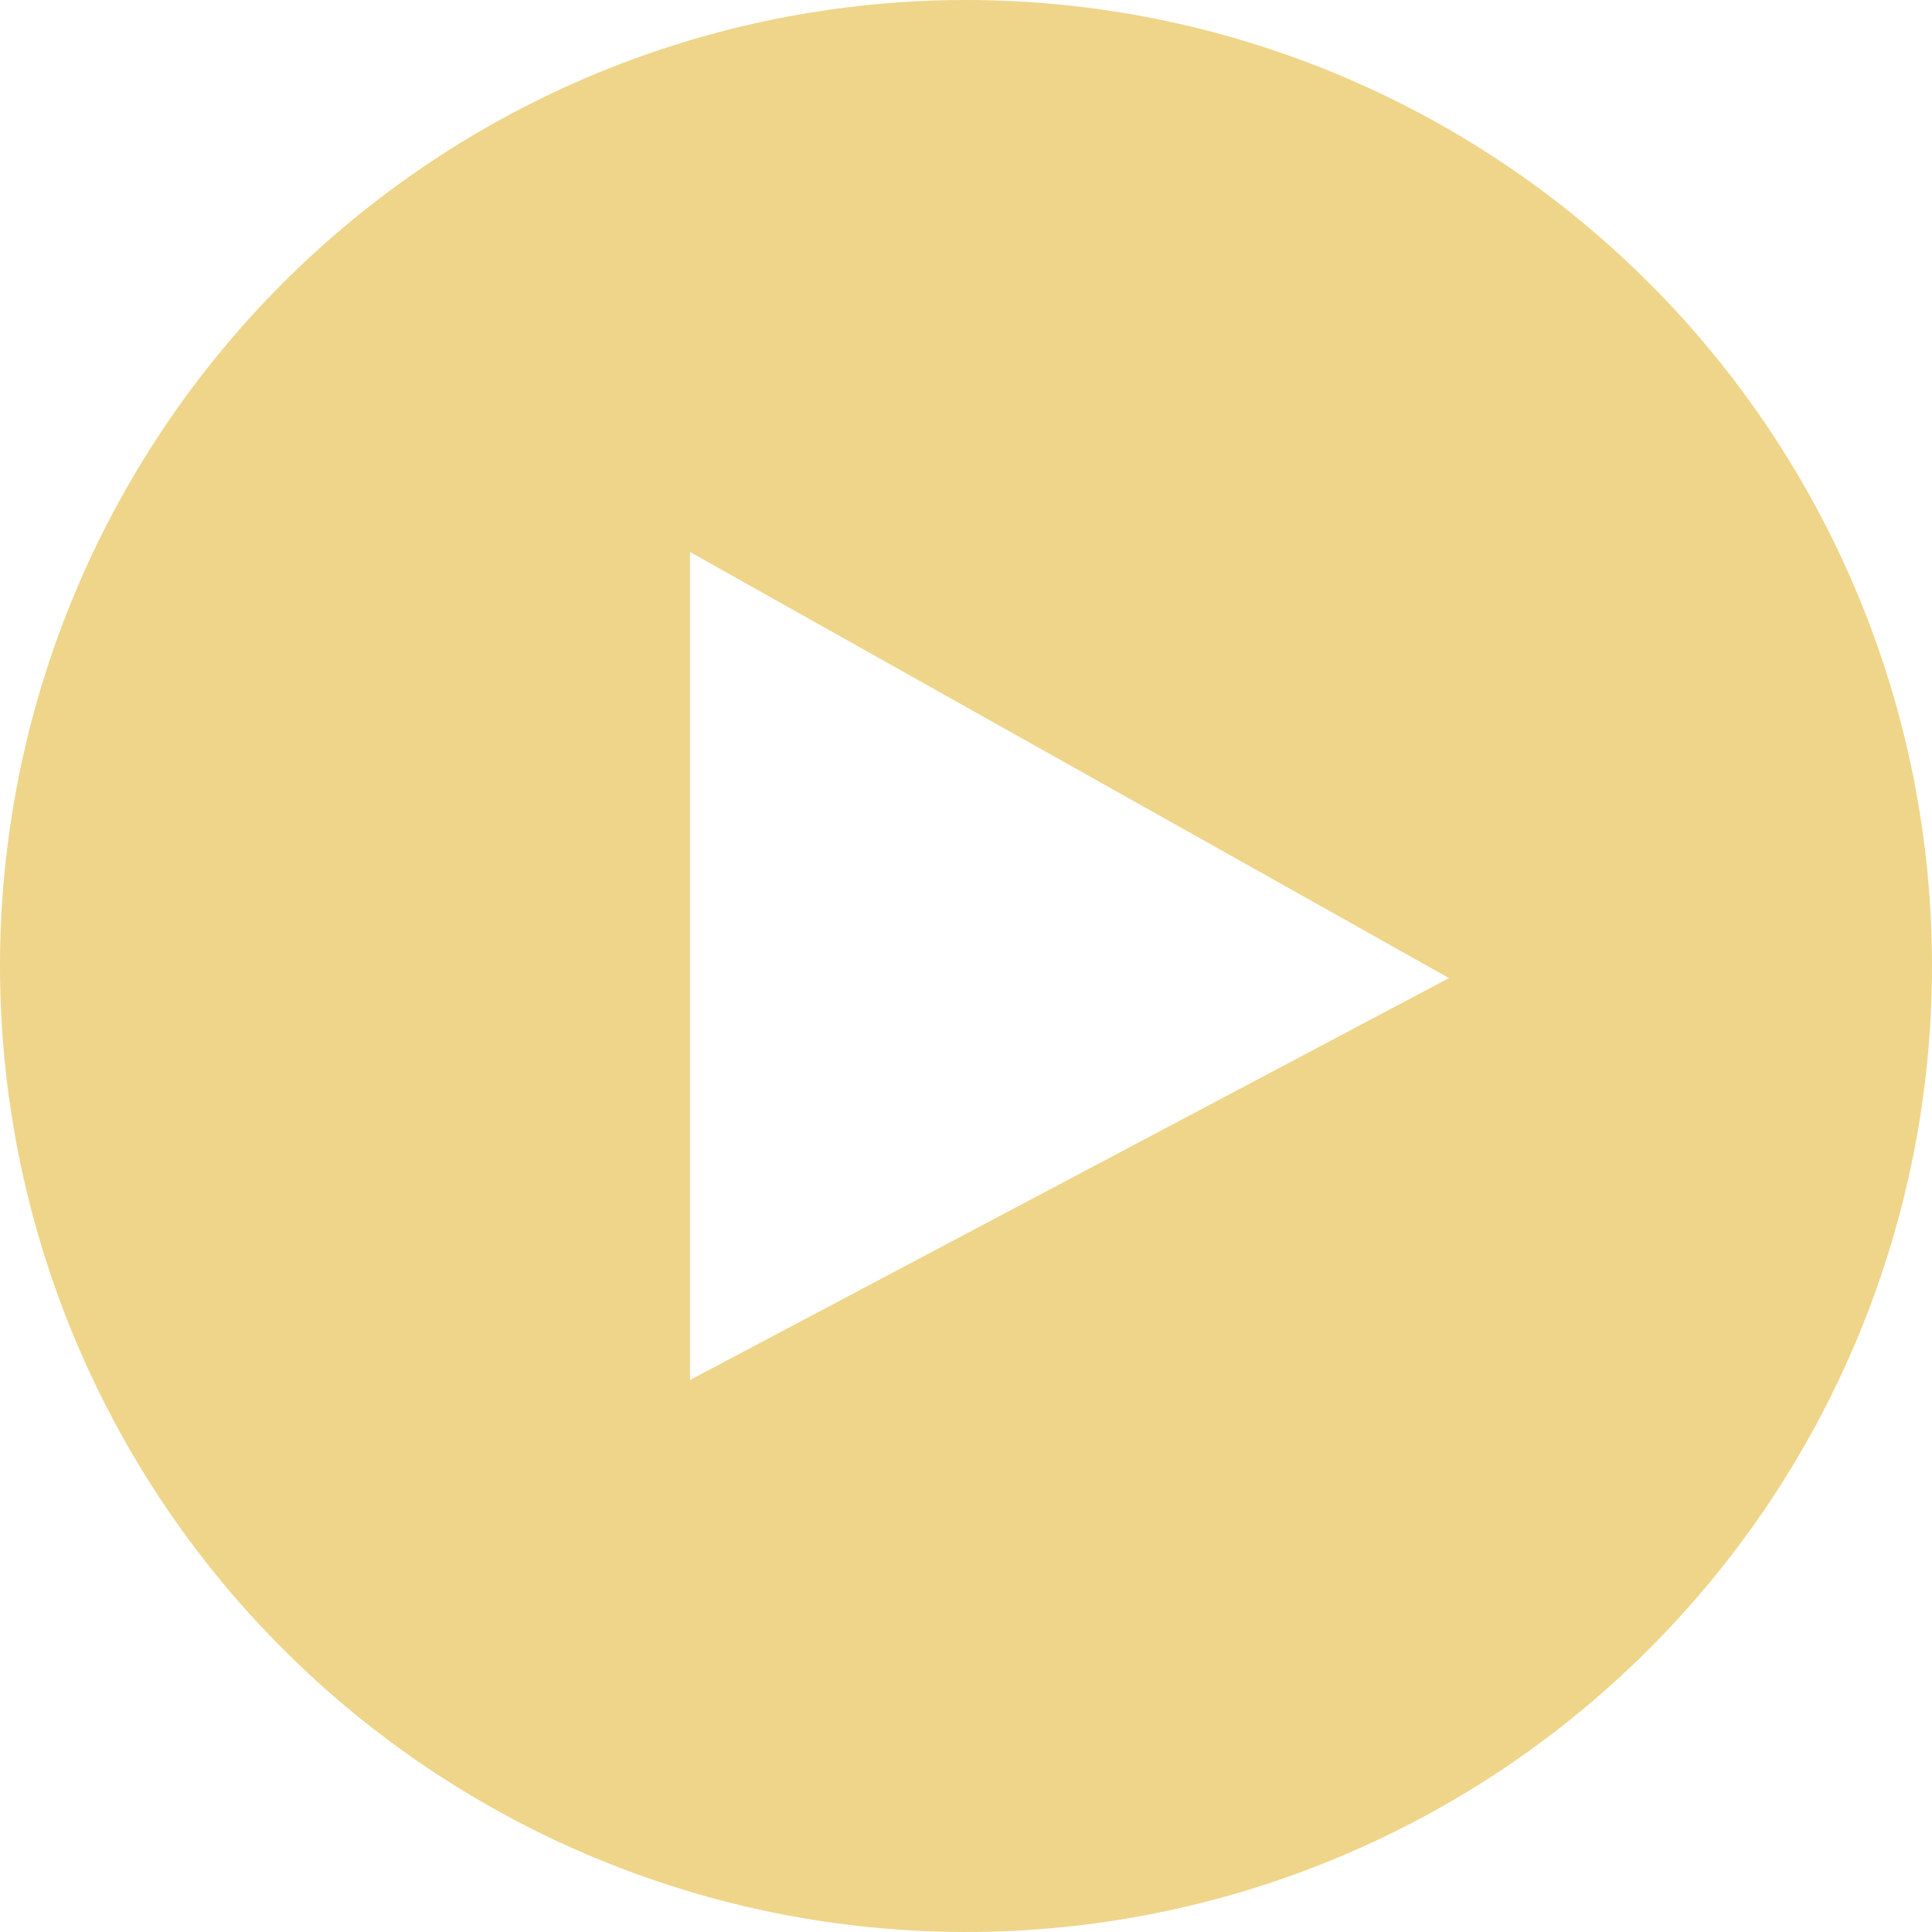 <?xml version="1.0" encoding="UTF-8"?>
<svg width="28px" height="28px" viewBox="0 0 28 28" version="1.1" xmlns="http://www.w3.org/2000/svg" xmlns:xlink="http://www.w3.org/1999/xlink">
    <title>ysrt-icon-play</title>
    <g id="ysrt-icon-play" stroke="none" stroke-width="1" fill="none" fill-rule="evenodd">
        <path d="M14,0 C10.287,0 6.726,1.475 4.101,4.101 C1.476,6.726 0,10.287 0,14 C0,17.713 1.475,21.274 4.101,23.899 C6.726,26.524 10.287,28 14,28 C17.713,28 21.274,26.525 23.899,23.899 C26.524,21.274 28,17.713 28,14 C28,10.287 26.525,6.726 23.899,4.101 C21.274,1.476 17.713,0 14,0 Z M10,20 L10,8 L21,14.175 L10,20 Z" id="Fill-1-Copy-2" fill="#EFD58A"></path>
    </g>
</svg>